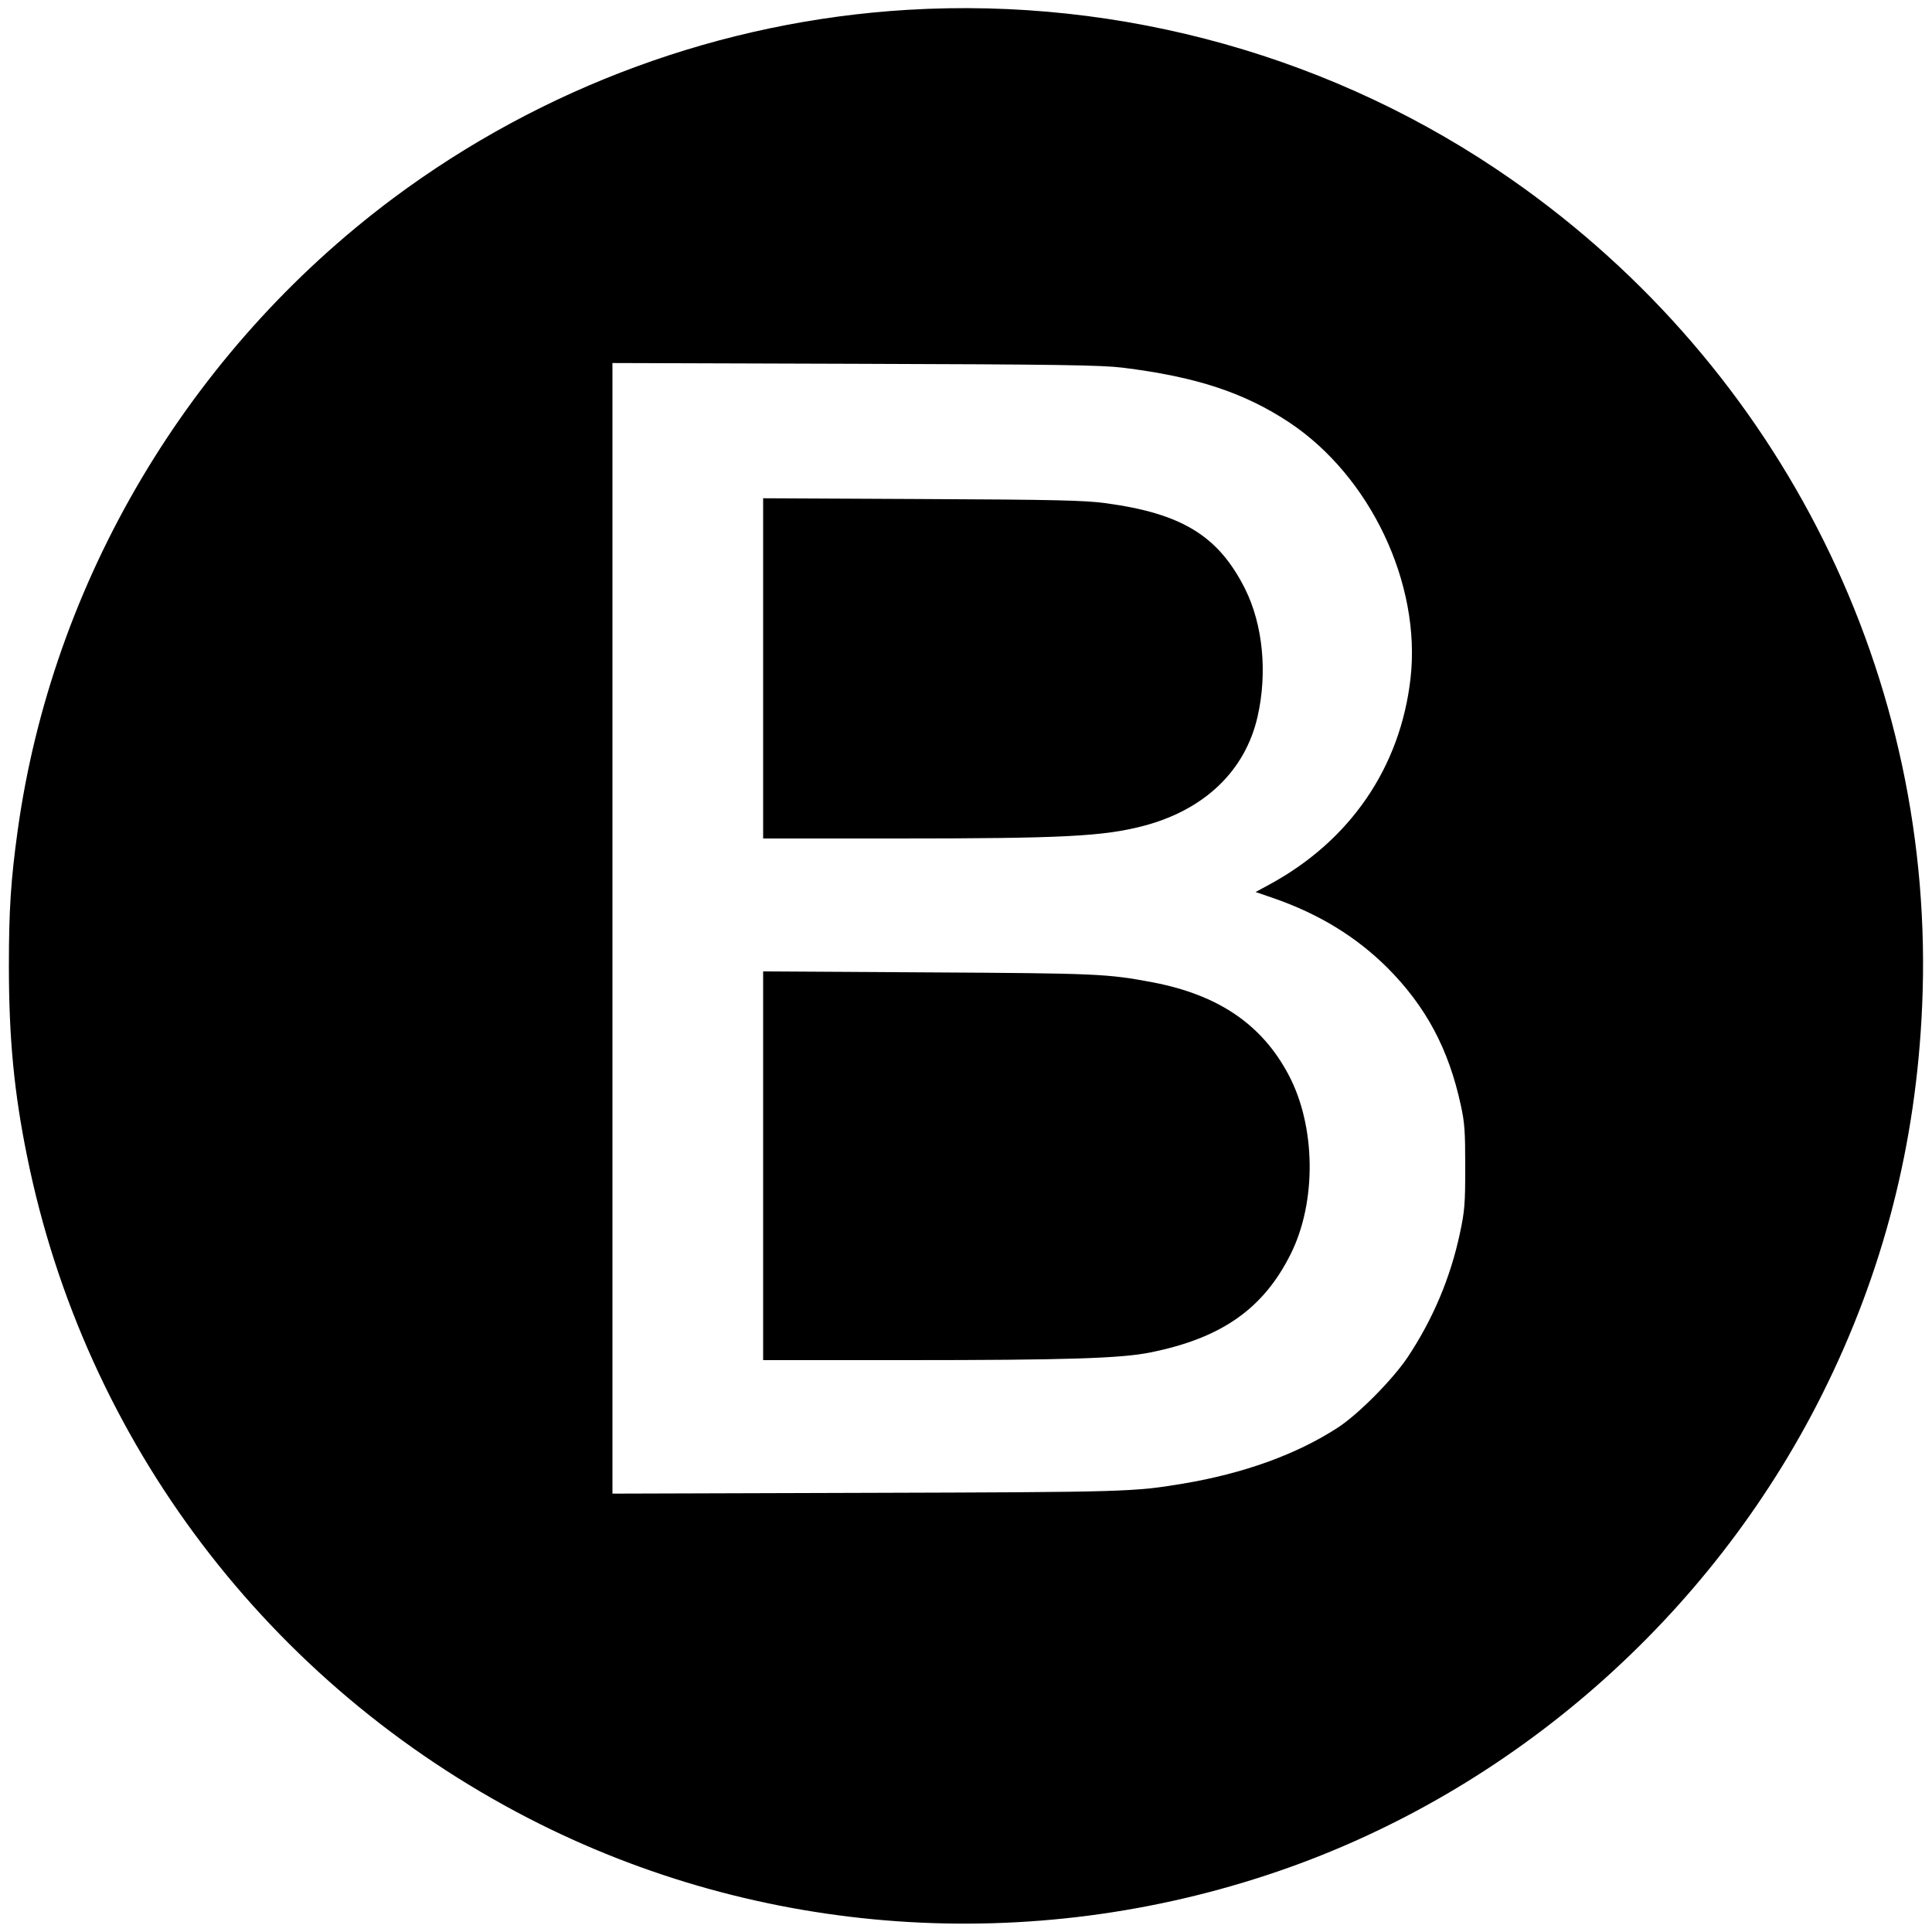 <?xml version="1.0" standalone="no"?>
<!DOCTYPE svg PUBLIC "-//W3C//DTD SVG 20010904//EN"
 "http://www.w3.org/TR/2001/REC-SVG-20010904/DTD/svg10.dtd">
<svg version="1.0" xmlns="http://www.w3.org/2000/svg"
 width="1000pt" height="1000pt" viewBox="0 0 1000 1000"
 preserveAspectRatio="xMidYMid meet">
<g transform="translate(0,1000) scale(0.1,-0.1)"
fill="#000000" stroke="none">
<path d="M4696 9949 c-960 -58 -1887 -398 -2662 -976 -1057 -790 -1764 -1981
-1943 -3275 -35 -254 -45 -408 -45 -698 0 -375 27 -657 95 -989 299 -1474
1250 -2728 2594 -3422 1194 -616 2599 -715 3883 -274 1211 416 2236 1315 2813
2467 316 631 487 1295 518 2012 74 1692 -724 3299 -2124 4276 -907 634 -2017
946 -3129 879z m1114 -1852 c381 -47 630 -129 864 -284 419 -279 682 -834 627
-1323 -52 -461 -312 -841 -730 -1068 l-72 -39 93 -32 c236 -82 428 -200 589
-360 200 -201 317 -420 380 -711 20 -91 23 -134 23 -320 0 -194 -3 -227 -27
-341 -49 -231 -139 -445 -271 -644 -77 -115 -255 -295 -361 -364 -214 -139
-486 -237 -800 -290 -259 -43 -290 -44 -1647 -48 l-1308 -4 0 2926 0 2926
1258 -4 c1054 -3 1277 -7 1382 -20z"/>
<path d="M3950 6541 l0 -881 688 0 c866 0 1072 11 1280 65 316 83 527 285 591
565 52 228 28 477 -65 663 -138 274 -327 390 -725 443 -104 14 -256 18 -946
21 l-823 4 0 -880z"/>
<path d="M3950 3966 l0 -1006 738 0 c830 0 1117 9 1267 40 368 74 584 226 725
508 136 271 131 664 -11 930 -138 260 -363 412 -700 477 -239 45 -287 47
-1171 52 l-848 5 0 -1006z"/>
</g>
</svg>
